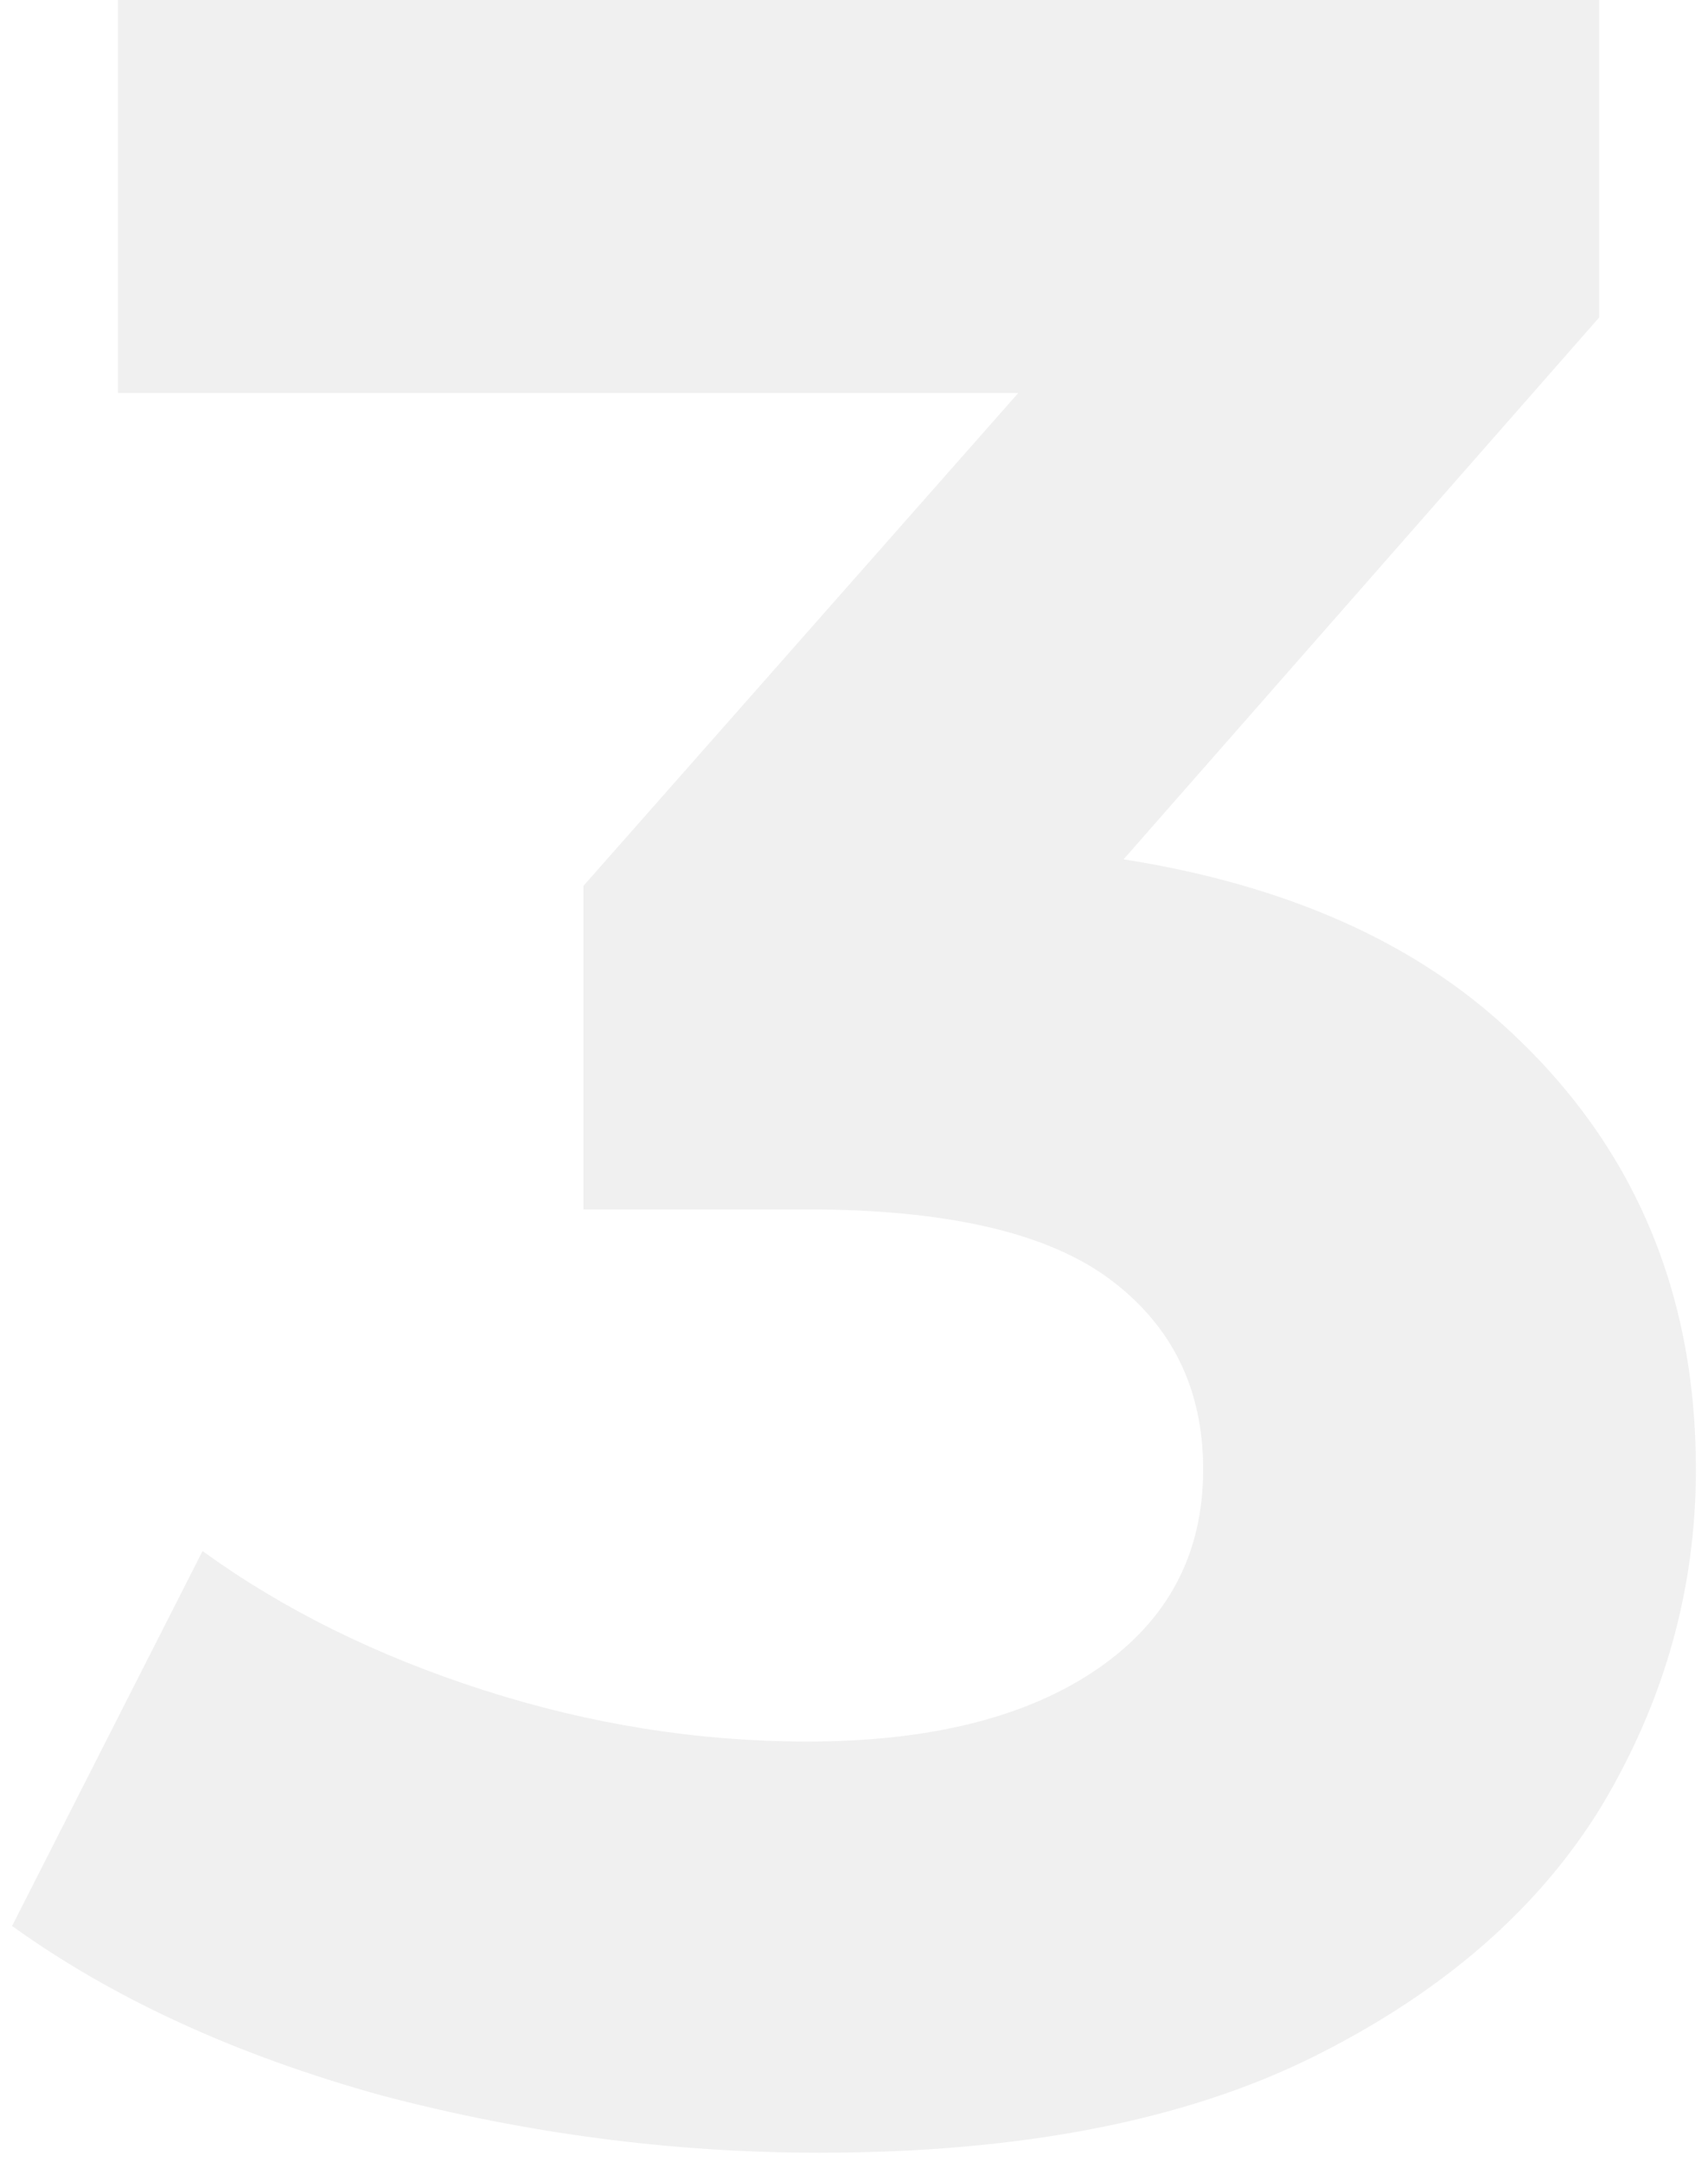 <?xml version="1.0" encoding="UTF-8"?> <svg xmlns="http://www.w3.org/2000/svg" width="113" height="143" viewBox="0 0 113 143" fill="none"> <path d="M54.2 142.4C44.467 142.4 34.8 141.133 25.2 138.6C15.6 135.933 7.467 132.2 0.8 127.4L13.4 102.6C18.733 106.467 24.933 109.533 32 111.8C39.067 114.067 46.2 115.2 53.4 115.2C61.533 115.2 67.933 113.6 72.6 110.4C77.267 107.2 79.6 102.8 79.6 97.2C79.6 91.867 77.533 87.667 73.4 84.6C69.267 81.533 62.6 80 53.4 80H38.6V58.6L77.6 14.4L81.2 26H7.8V-9.53674e-06H105.8V21L67 65.2L50.6 55.8H60C77.2 55.8 90.2 59.667 99 67.4C107.8 75.133 112.2 85.067 112.2 97.2C112.2 105.067 110.133 112.467 106 119.4C101.867 126.2 95.533 131.733 87 136C78.467 140.267 67.533 142.4 54.2 142.4Z" fill="#231F20" fill-opacity="0.07"></path> </svg> 